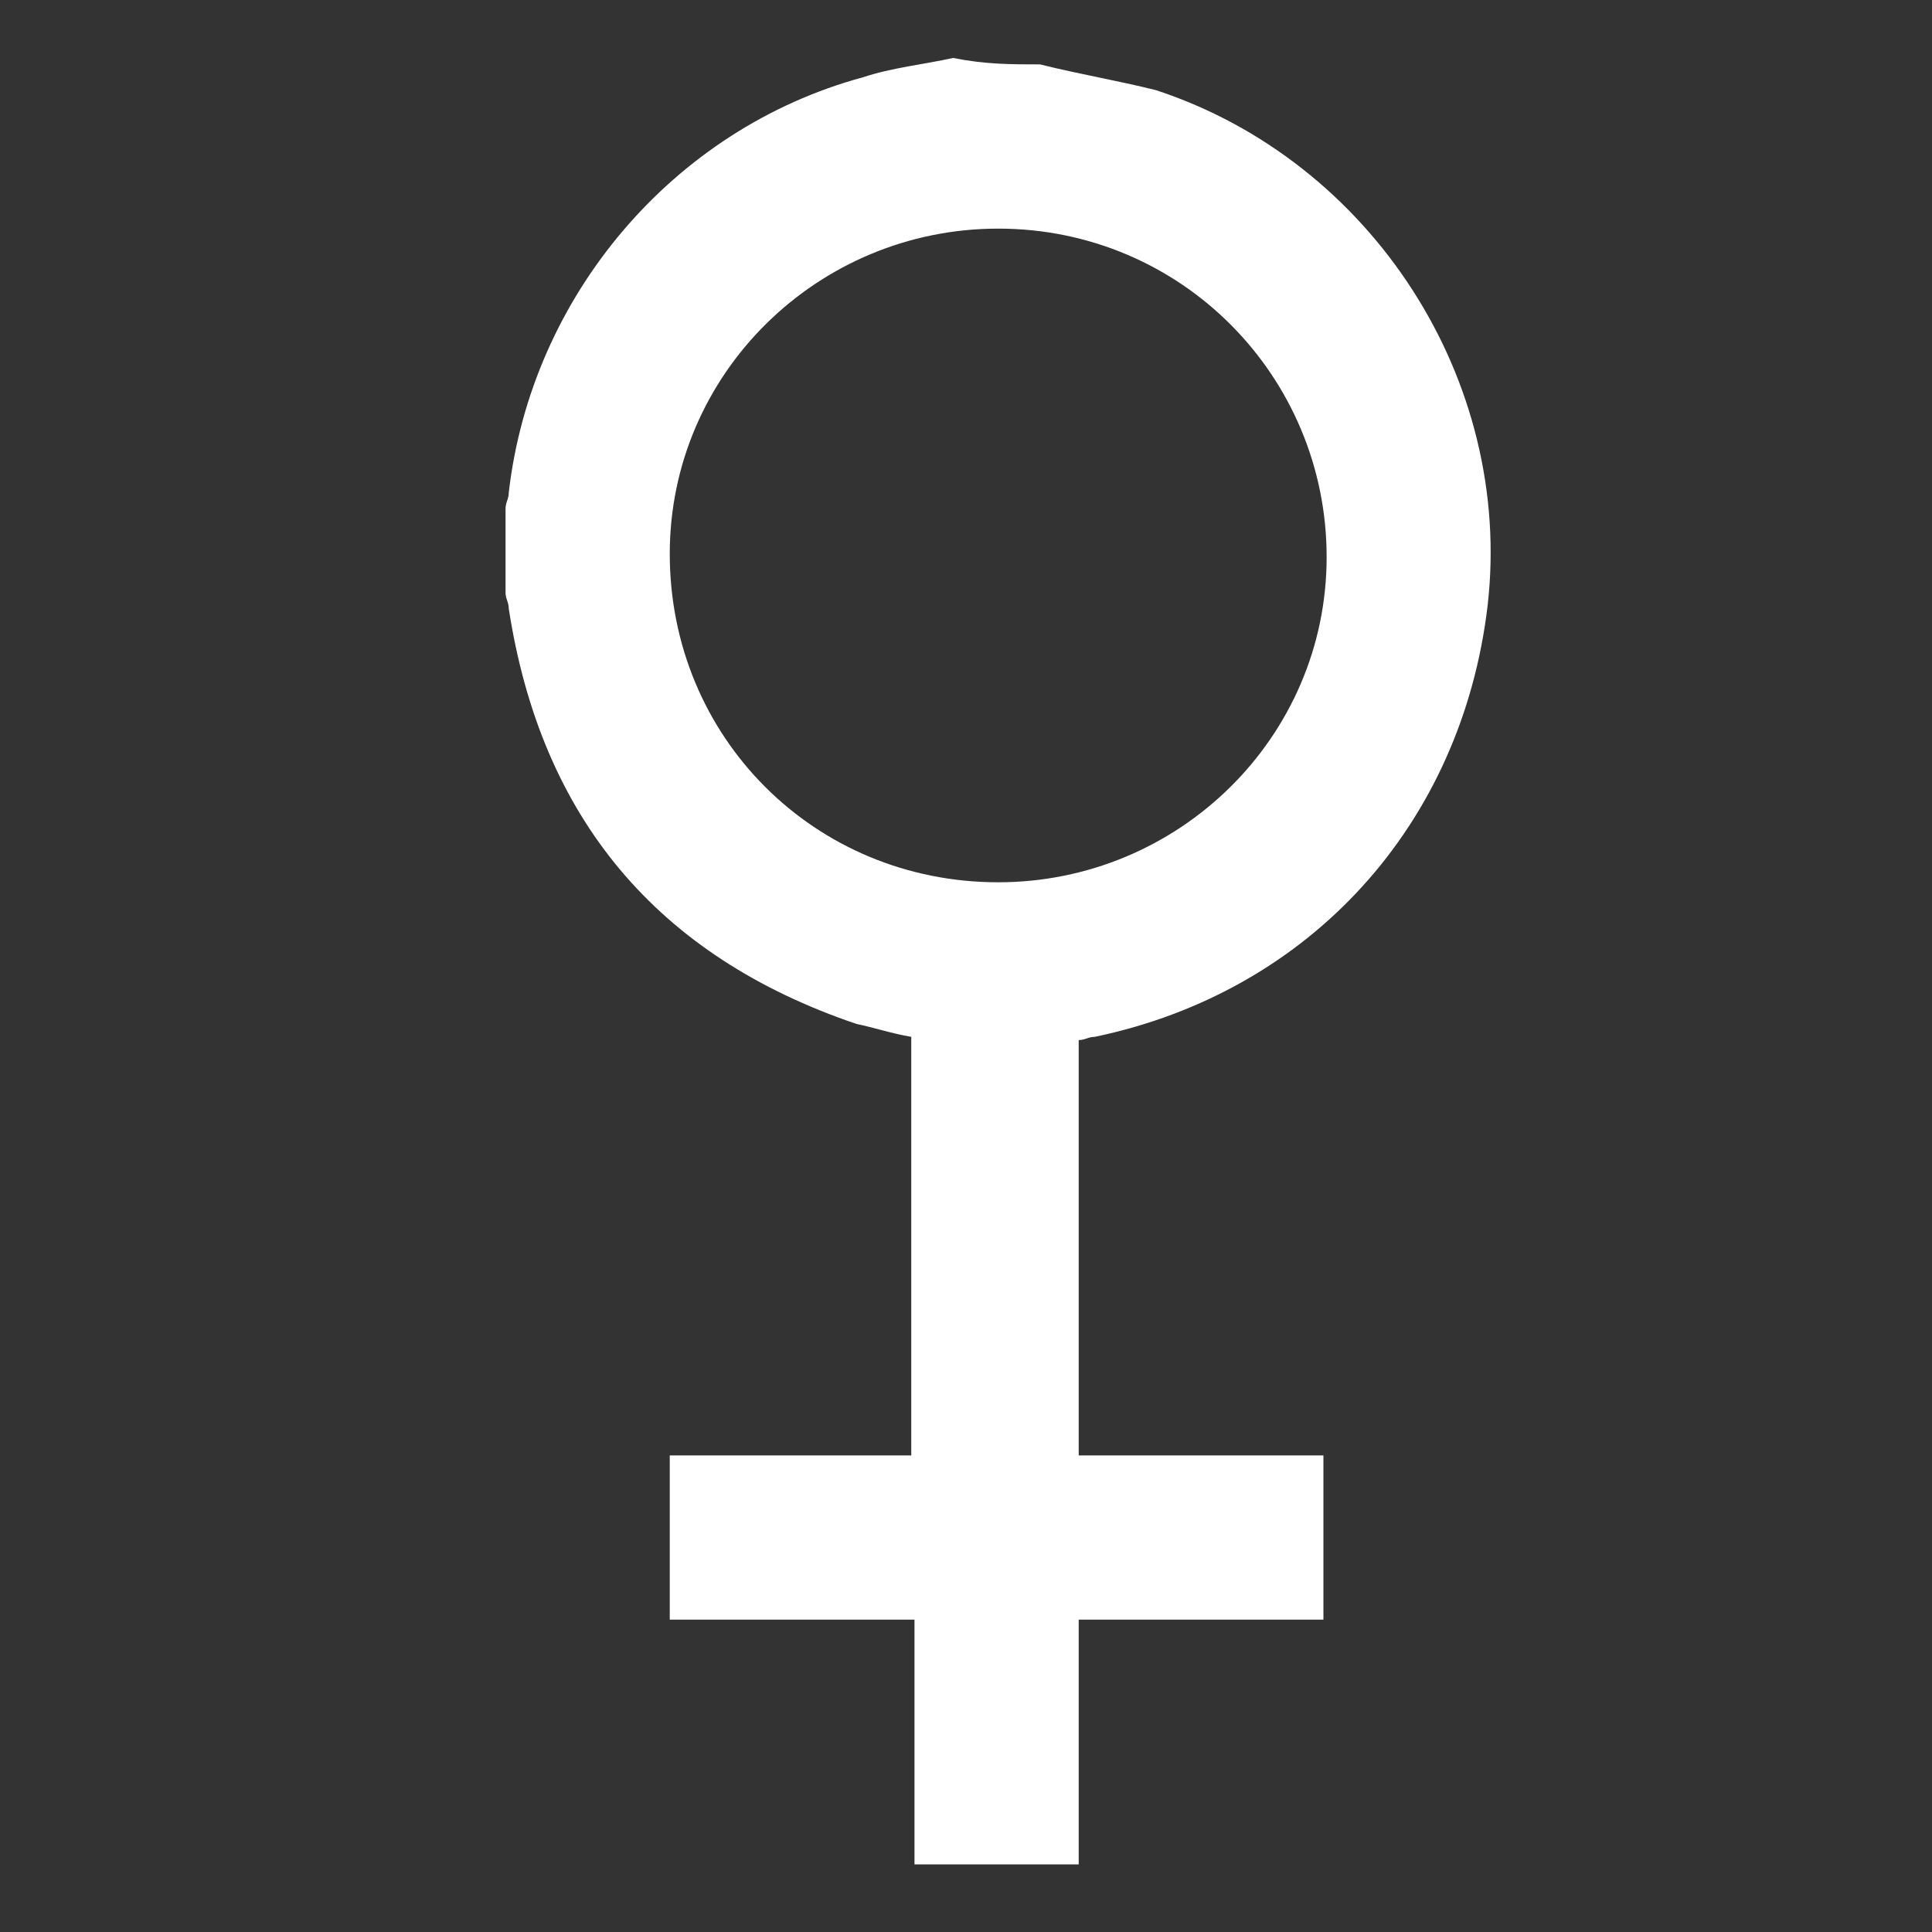 <svg xmlns="http://www.w3.org/2000/svg" xmlns:xlink="http://www.w3.org/1999/xlink" id="Capa_1" x="0px" y="0px" viewBox="0 0 60 60" style="enable-background:new 0 0 60 60;" xml:space="preserve"><rect x="0" y="0" width="60" height="60" fill="#333333" stroke="none"/> <style type="text/css"> .st0{fill:#FFFFFF;} </style> <path class="st0" d="M32.3,2c1.2,0.3,2.4,0.5,3.6,0.8c6.7,2.2,11.1,9,10.3,16c-0.8,6.8-5.5,12-12.2,13.4c-0.2,0-0.3,0.1-0.5,0.1 c0,4.3,0,8.6,0,12.9c2.5,0,5,0,7.6,0c0,1.7,0,3.4,0,5.1c-2.5,0-5,0-7.6,0c0,2.6,0,5.1,0,7.6c-1.7,0-3.4,0-5.1,0c0-2.5,0-5,0-7.6 c-2.6,0-5.1,0-7.6,0c0-1.7,0-3.4,0-5.1c2.5,0,5,0,7.5,0c0-4.4,0-8.6,0-13c-0.6-0.1-1.2-0.3-1.7-0.4c-6.2-2.1-9.8-6.4-10.8-12.9 c0-0.2-0.1-0.3-0.1-0.5c0-0.9,0-1.8,0-2.6c0-0.2,0.1-0.3,0.1-0.5c0.7-6.1,5.1-11.3,11-12.9c0.9-0.3,1.9-0.4,2.8-0.6 C30.6,2,31.4,2,32.3,2z M31,7.1c-5.6,0-10.2,4.5-10.2,10.1c0,5.7,4.5,10.2,10.2,10.2c5.6,0,10.2-4.5,10.2-10.1 C41.2,11.7,36.7,7.1,31,7.1z"></path> </svg>